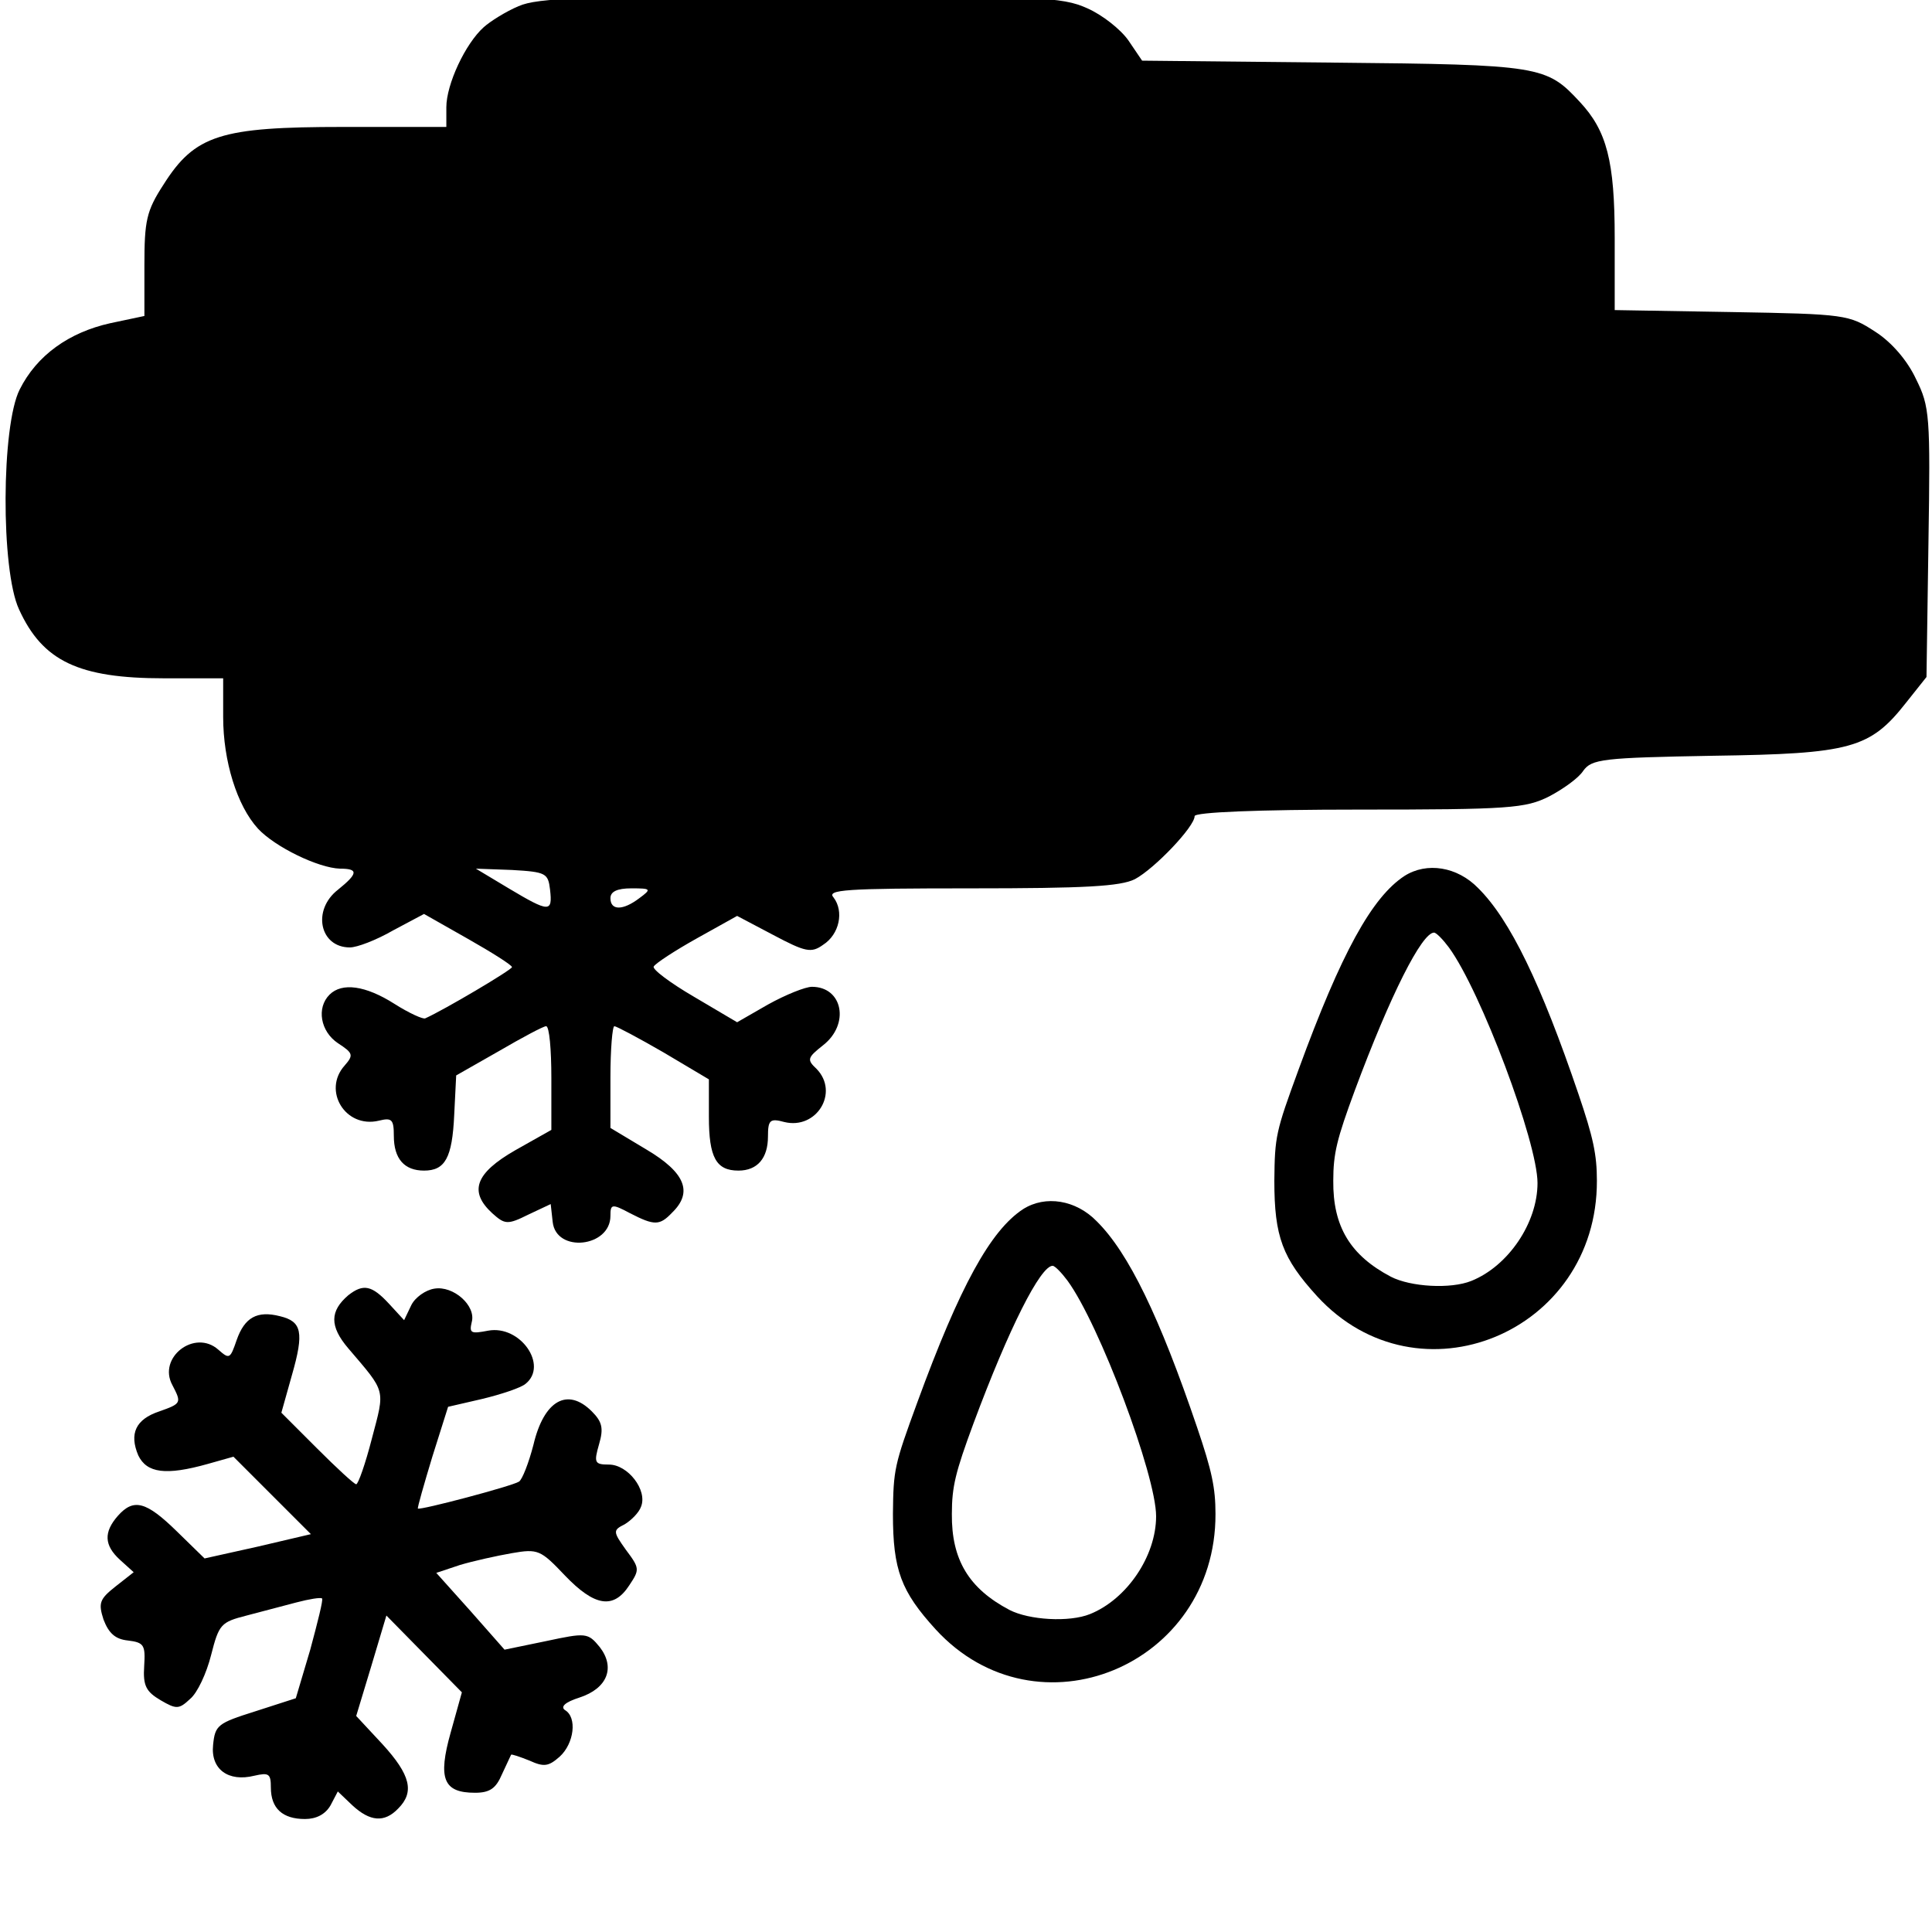 <?xml version="1.0" encoding="UTF-8" standalone="no"?>
<svg
   xmlns:dc="http://purl.org/dc/elements/1.1/"
   xmlns:cc="http://creativecommons.org/ns#"
   xmlns:rdf="http://www.w3.org/1999/02/22-rdf-syntax-ns#"
   xmlns:svg="http://www.w3.org/2000/svg"
   xmlns="http://www.w3.org/2000/svg"
   xmlns:sodipodi="http://sodipodi.sourceforge.net/DTD/sodipodi-0.dtd"
   xmlns:inkscape="http://www.inkscape.org/namespaces/inkscape"
   version="1.0"
   width="468pt"
   height="468pt"
   viewBox="0 0 468 468"
   preserveAspectRatio="xMidYMid meet"
   id="svg995"
   sodipodi:docname="weather_rain_snow3.svg"
   inkscape:version="0.92.1 r15371">
  <defs
     id="defs999" />
  <sodipodi:namedview
     pagecolor="#ffffff"
     bordercolor="#666666"
     borderopacity="1"
     objecttolerance="10"
     gridtolerance="10"
     guidetolerance="10"
     inkscape:pageopacity="0"
     inkscape:pageshadow="2"
     inkscape:window-width="640"
     inkscape:window-height="480"
     id="namedview997"
     showgrid="false"
     inkscape:zoom="0.37820513"
     inkscape:cx="265.72881"
     inkscape:cy="312"
     inkscape:window-x="0"
     inkscape:window-y="27"
     inkscape:window-maximized="0"
     inkscape:current-layer="g993" />
  <g
     transform="translate(0,468) scale(0.159,-0.159)"
     fill="#000000"
     stroke="none"
     id="g993">
    <path
       d="M790 2934 c-19 -8 -43 -23 -53 -32 -28 -25 -57 -87 -57 -122 l0 -30 -157 0 c-187 0 -226 -12 -274 -88 -26 -40 -29 -55 -29 -123 l0 -77 -52 -11 c-63 -14 -112 -49 -138 -101 -28 -55 -29 -275 -1 -335 36 -79 91 -105 221 -105 l90 0 0 -59 c0 -67 21 -135 53 -170 26 -28 92 -60 125 -61 28 0 28 -7 -3 -32 -40 -31 -28 -88 18 -88 11 0 40 11 66 26 l47 25 67 -38 c37 -21 67 -40 67 -43 0 -4 -103 -65 -132 -78 -3 -2 -25 8 -47 22 -44 28 -80 33 -99 14 -20 -20 -14 -56 13 -74 23 -15 24 -18 10 -34 -34 -38 1 -96 52 -84 20 5 23 2 23 -23 0 -35 16 -53 46 -53 32 0 43 19 46 85 l3 60 65 37 c36 21 68 38 72 38 5 0 8 -36 8 -79 l0 -79 -55 -31 c-61 -35 -71 -63 -35 -96 19 -17 23 -18 55 -2 l34 16 3 -27 c5 -48 88 -39 88 9 0 18 2 19 30 4 37 -19 45 -19 64 1 32 31 20 61 -39 96 l-55 33 0 77 c0 43 3 78 6 78 3 0 37 -18 75 -40 l69 -41 0 -57 c0 -62 11 -82 45 -82 29 0 45 19 45 52 0 25 3 28 25 22 49 -12 84 45 49 81 -15 14 -14 17 10 36 41 32 30 89 -17 89 -10 0 -40 -12 -67 -27 l-47 -27 -66 39 c-36 21 -64 42 -61 46 3 5 32 24 66 43 l61 34 55 -29 c49 -26 58 -28 76 -15 25 16 32 51 16 72 -11 12 17 14 209 14 174 0 228 3 250 14 30 16 91 80 91 96 0 6 96 10 250 10 230 0 254 2 290 20 21 11 45 28 52 39 13 18 29 20 198 23 210 3 239 11 294 81 l31 39 3 205 c3 193 2 207 -19 249 -13 28 -37 56 -62 72 -40 26 -45 27 -219 30 l-178 3 0 110 c0 117 -12 163 -53 207 -51 55 -59 57 -374 60 l-293 3 -21 31 c-12 17 -40 39 -63 49 -38 17 -72 19 -436 18 -329 0 -401 -2 -430 -15z m48 -1346 c4 -35 -1 -35 -63 2 l-50 30 55 -2 c52 -3 55 -5 58 -30z m136 -13 c-25 -19 -44 -19 -44 0 0 10 10 15 32 15 30 0 31 -1 12 -15z"
       id="path987" />
    <path
       style="stroke-width:1.261"
       inkscape:connector-curvature="0"
       d="m 2139.527,1608.767 c -49.347,-32.501 -95.952,-116.58 -161.062,-294.629 -34.954,-95.383 -36.325,-101.742 -37.01,-169.571 0,-85.492 12.337,-117.993 65.11,-175.93 154.209,-168.158 426.987,-55.817 426.301,175.93 0,39.567 -5.483,65.709 -28.1,132.124 -56.886,167.451 -104.177,265.66 -152.838,313.705 -31.527,32.501 -78.132,40.273 -112.401,18.37 z m 67.852,-108.808 c 48.661,-66.415 135.018,-296.748 135.018,-358.924 0,-60.763 -44.549,-126.472 -100.75,-149.081 -31.527,-12.718 -92.525,-9.185 -122.681,6.359 -61.684,32.501 -88.413,76.307 -87.728,146.255 0,41.686 5.483,63.589 32.898,137.776 54.144,145.548 102.12,240.225 120.626,240.225 3.427,0 13.707,-10.598 22.617,-22.61 z"
       id="path1218" />
    <path
       style="stroke-width:1.261"
       inkscape:connector-curvature="0"
       d="m 1558.455,1101.144 c -49.347,-32.501 -95.952,-116.58 -161.062,-294.63 -34.954,-95.384 -36.325,-101.743 -37.01,-169.571 0,-85.492 12.337,-117.993 65.11,-175.93 154.209,-168.159 426.987,-55.817 426.301,175.93 0,39.567 -5.483,65.709 -28.1,132.124 -56.886,167.451 -104.177,265.661 -152.838,313.706 -31.527,32.501 -78.132,40.273 -112.401,18.37 z m 67.852,-108.808 c 48.661,-66.416 135.018,-296.749 135.018,-358.925 0,-60.763 -44.549,-126.472 -100.75,-149.082 -31.527,-12.718 -92.525,-9.185 -122.681,6.359 -61.684,32.501 -88.413,76.307 -87.728,146.255 0,41.686 5.483,63.589 32.898,137.777 54.144,145.548 102.12,240.226 120.626,240.226 3.427,0 13.707,-10.598 22.617,-22.61 z"
       id="path1218-3" />
    <path
       style="stroke-width:1"
       inkscape:connector-curvature="0"
       d="m 530.656,970.129 c -28,-24 -29,-47 0,-81 58,-68 56,-61 36,-137 -10,-39 -21,-70 -24,-70 -3,0 -30,25 -60,55 l -54,54 16,57 c 19,66 15,82 -18,90 -35,9 -54,-2 -66,-36 -10,-29 -11,-30 -28,-15 -36,32 -93,-12 -70,-54 14,-27 14,-28 -20,-40 -36,-12 -46,-34 -32,-67 13,-27 42,-31 106,-13 l 39,11 59,-59 59,-59 -81,-19 -81,-18 -42,41 c -47,46 -66,51 -90,24 -22,-25 -21,-45 3,-67 l 21,-19 -28,-22 c -24,-19 -26,-25 -18,-50 8,-21 18,-30 37,-32 25,-3 27,-7 25,-39 -2,-30 3,-39 25,-52 24,-14 28,-14 45,2 11,9 25,39 32,67 12,47 15,50 54,60 23,6 57,15 76,20 19,5 37,8 39,6 2,-2 -7,-37 -18,-78 l -22,-74 -62,-20 c -57,-18 -61,-21 -64,-51 -4,-37 23,-57 63,-47 22,5 25,3 25,-18 0,-32 18,-48 52,-48 17,0 31,7 39,21 l 11,21 22,-21 c 27,-25 49,-27 70,-5 25,25 19,51 -24,98 l -40,43 23,76 23,77 57,-58 58,-59 -17,-61 c -20,-71 -11,-92 37,-92 23,0 32,7 41,28 7,15 13,28 14,30 1,1 13,-3 28,-9 22,-10 29,-9 46,6 22,20 27,60 8,71 -7,5 0,12 22,19 43,14 55,46 31,77 -18,22 -21,22 -82,9 l -63,-13 -52,59 -52,58 36,12 c 20,6 56,14 79,18 40,7 44,5 81,-34 45,-47 74,-52 98,-15 16,24 16,26 -5,54 -20,28 -20,30 -2,39 10,6 22,18 25,27 10,25 -20,64 -49,64 -22,0 -23,3 -15,31 7,24 5,34 -11,50 -37,37 -73,17 -89,-51 -7,-27 -17,-53 -22,-56 -11,-7 -151,-44 -154,-41 -1,1 9,36 22,79 l 24,76 52,12 c 29,7 59,17 66,23 35,28 -8,90 -57,81 -26,-5 -29,-4 -25,13 7,25 -28,56 -57,51 -13,-2 -29,-13 -35,-25 l -11,-23 -23,25 c -26,28 -39,31 -62,13 z"
       id="path1369" />
  </g>
</svg>
